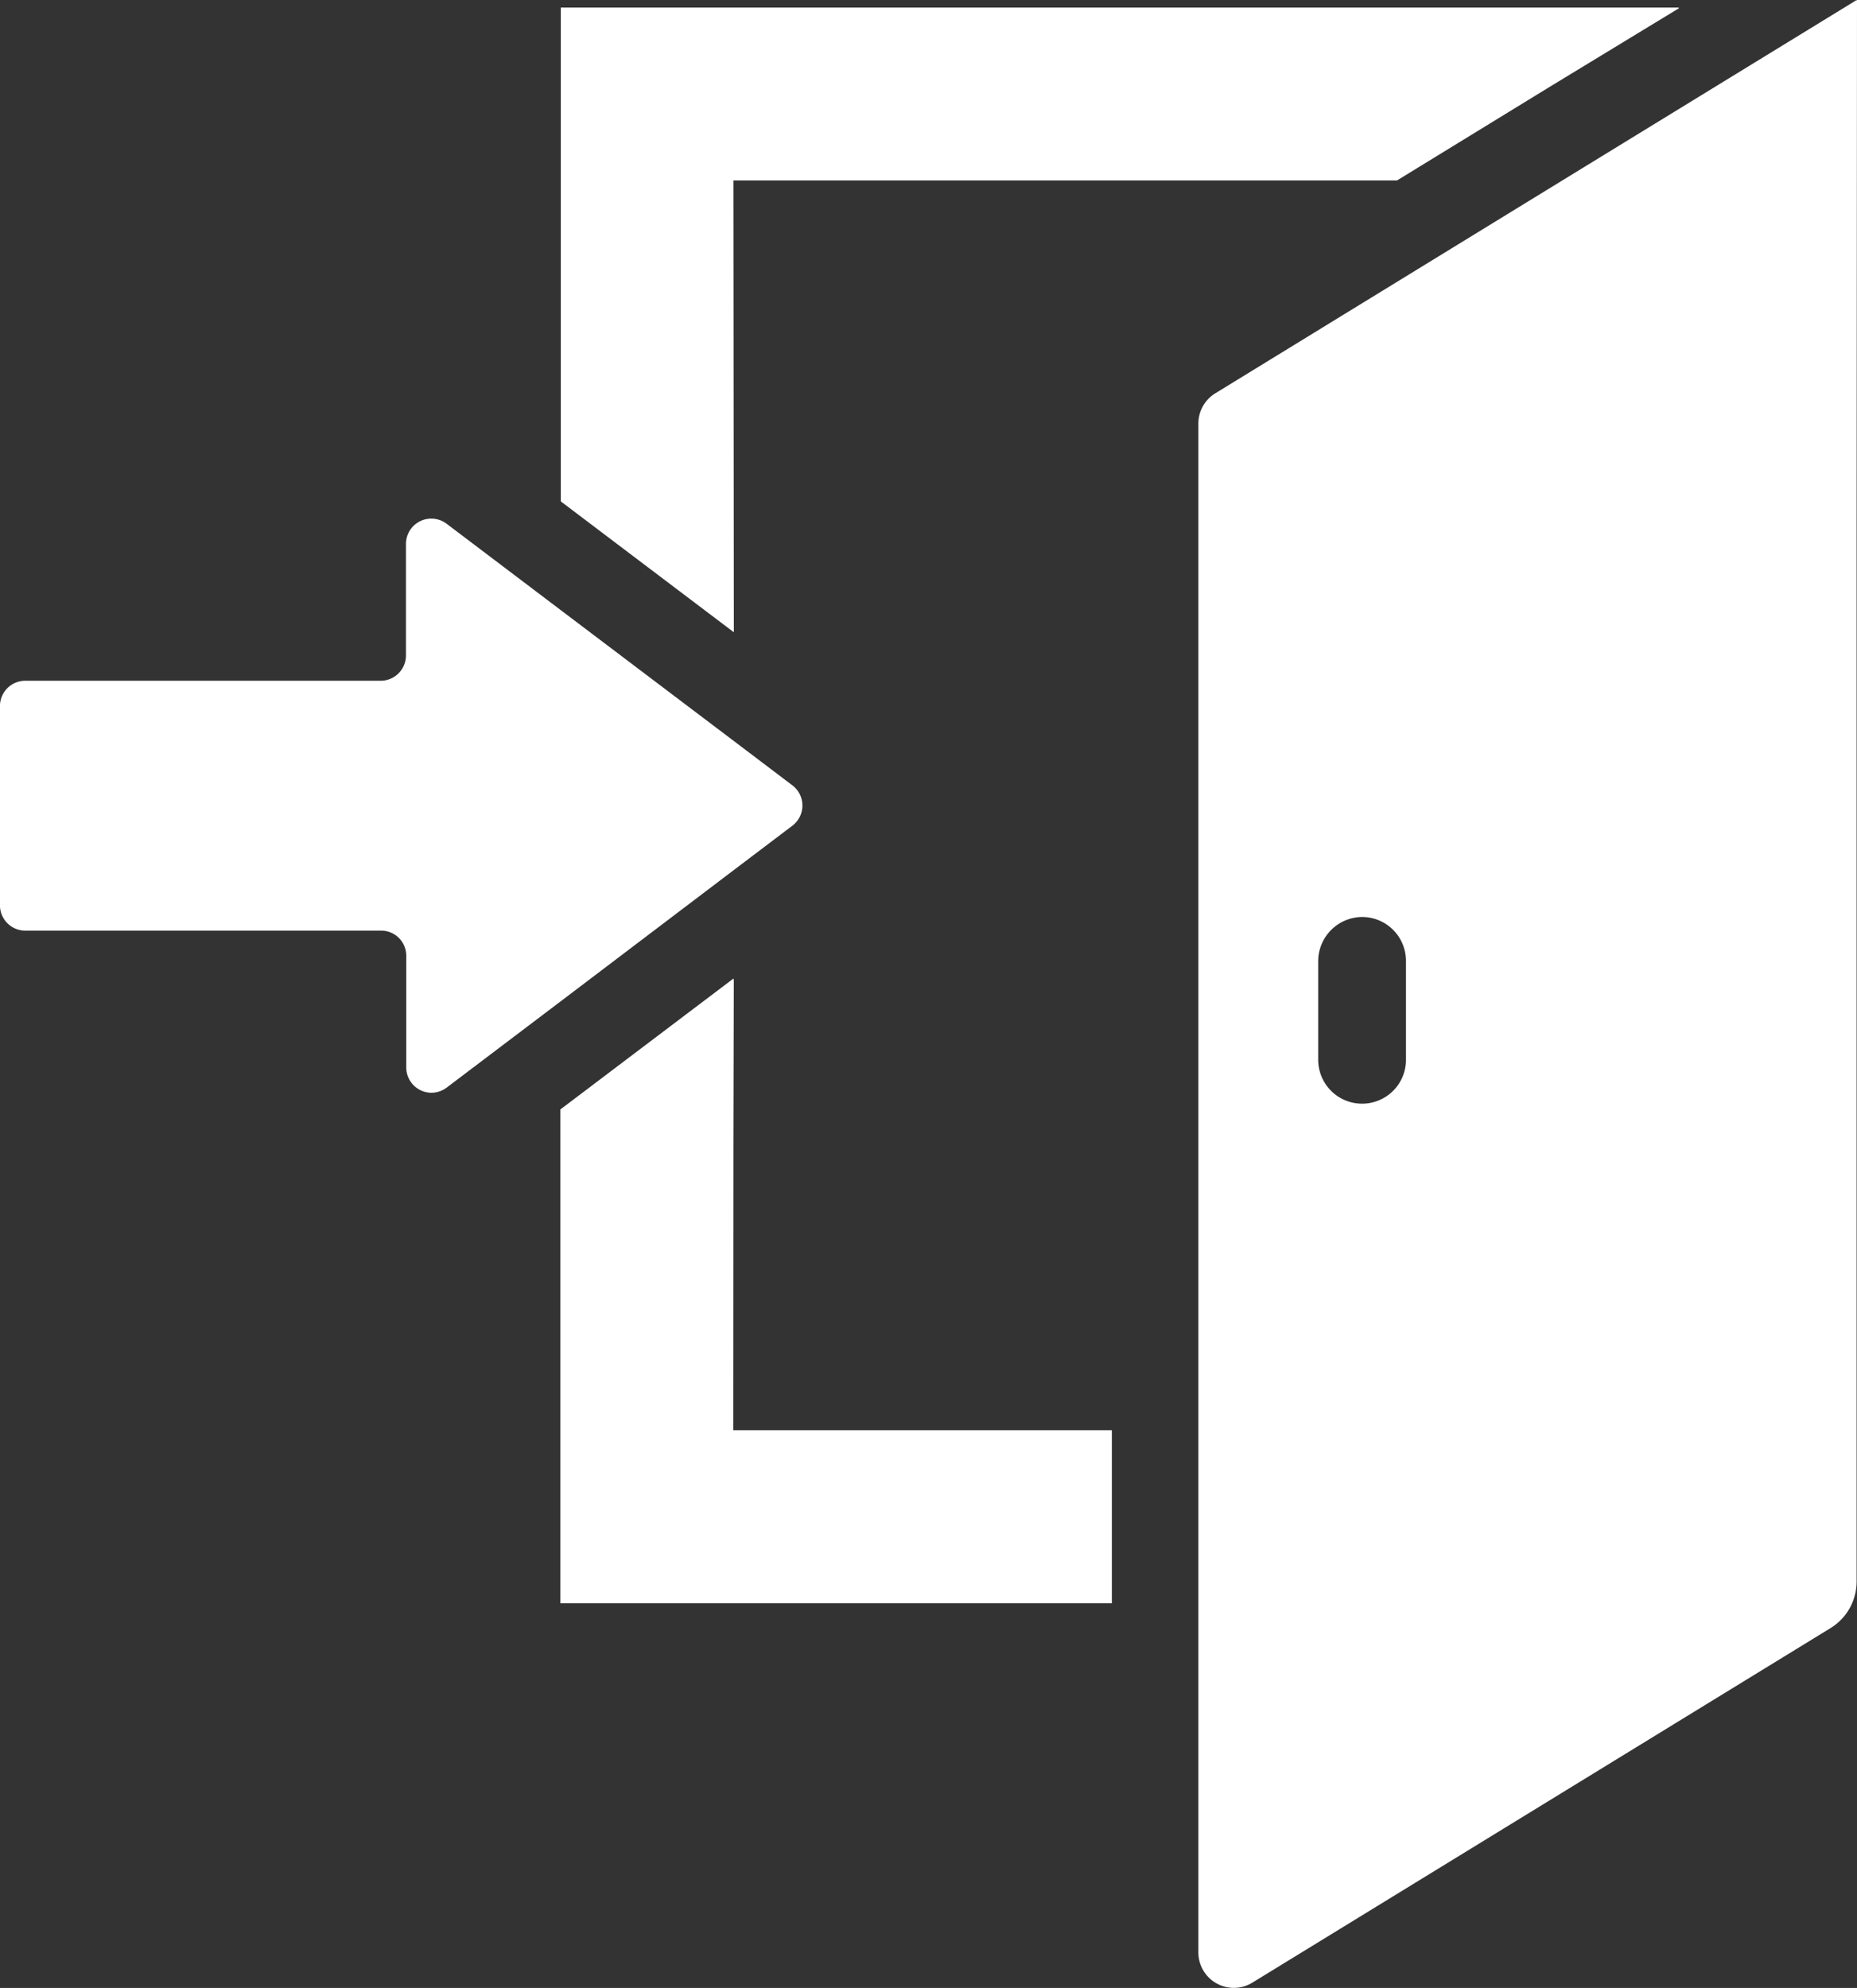 <svg xmlns="http://www.w3.org/2000/svg" width="44.001" height="47.098" viewBox="0 0 44.001 47.098">
    <rect x="0" y="0" width="44.001" height="47.098" fill="#333333" stroke="none"/>
    <g id="ログイン_サインインのアイコン素材_3" data-name="ログイン・サインインのアイコン素材 3" transform="translate(-16.831)">
        <path id="パス_253" data-name="パス 253" d="M165.314,256.011l.009-3.959-.009.006v-.018l-4.1,3.1v11.7h13.067v-4.1h-8.971Z" transform="translate(-131.105 -228.856)" fill="#fff"/>
        <path id="パス_254" data-name="パス 254" d="M165.314,6.042h15.724l3.612-2.214,3.07-1.867H187.7l.024-.015h-26.5v11.7l4.1,3.1Z" transform="translate(-131.105 -1.767)" fill="#fff"/>
        <path id="パス_255" data-name="パス 255" d="M341.139.013l-.008,0V0l-.476.292-6.5,3.984-8.222,5.043a.84.84,0,0,0-.4.716V46.256a.84.84,0,0,0,1.279.716l13.7-8.4a1.294,1.294,0,0,0,.618-1.1V12.822ZM328.372,25.14V22.765a1.049,1.049,0,0,1,1.04-1.04,1.04,1.04,0,0,1,1.04,1.04V25.14a1.04,1.04,0,0,1-2.079,0Z" transform="translate(-280.307)" fill="#fff"/>
        <path id="パス_256" data-name="パス 256" d="M34.209,141.872l1.4-1.06a.6.6,0,0,0,0-.952l-1.4-1.06-4.1-3.1-2.7-2.043a.6.6,0,0,0-.359-.118.6.6,0,0,0-.6.594v2.647a.6.6,0,0,1-.594.6H17.43a.6.6,0,0,0-.6.594V142.7a.6.6,0,0,0,.6.6h8.433a.594.594,0,0,1,.594.594v2.647a.6.6,0,0,0,.6.6.607.607,0,0,0,.359-.123l2.7-2.043Z" transform="translate(0 -121.252)" fill="#fff"/>
    </g>
</svg>
